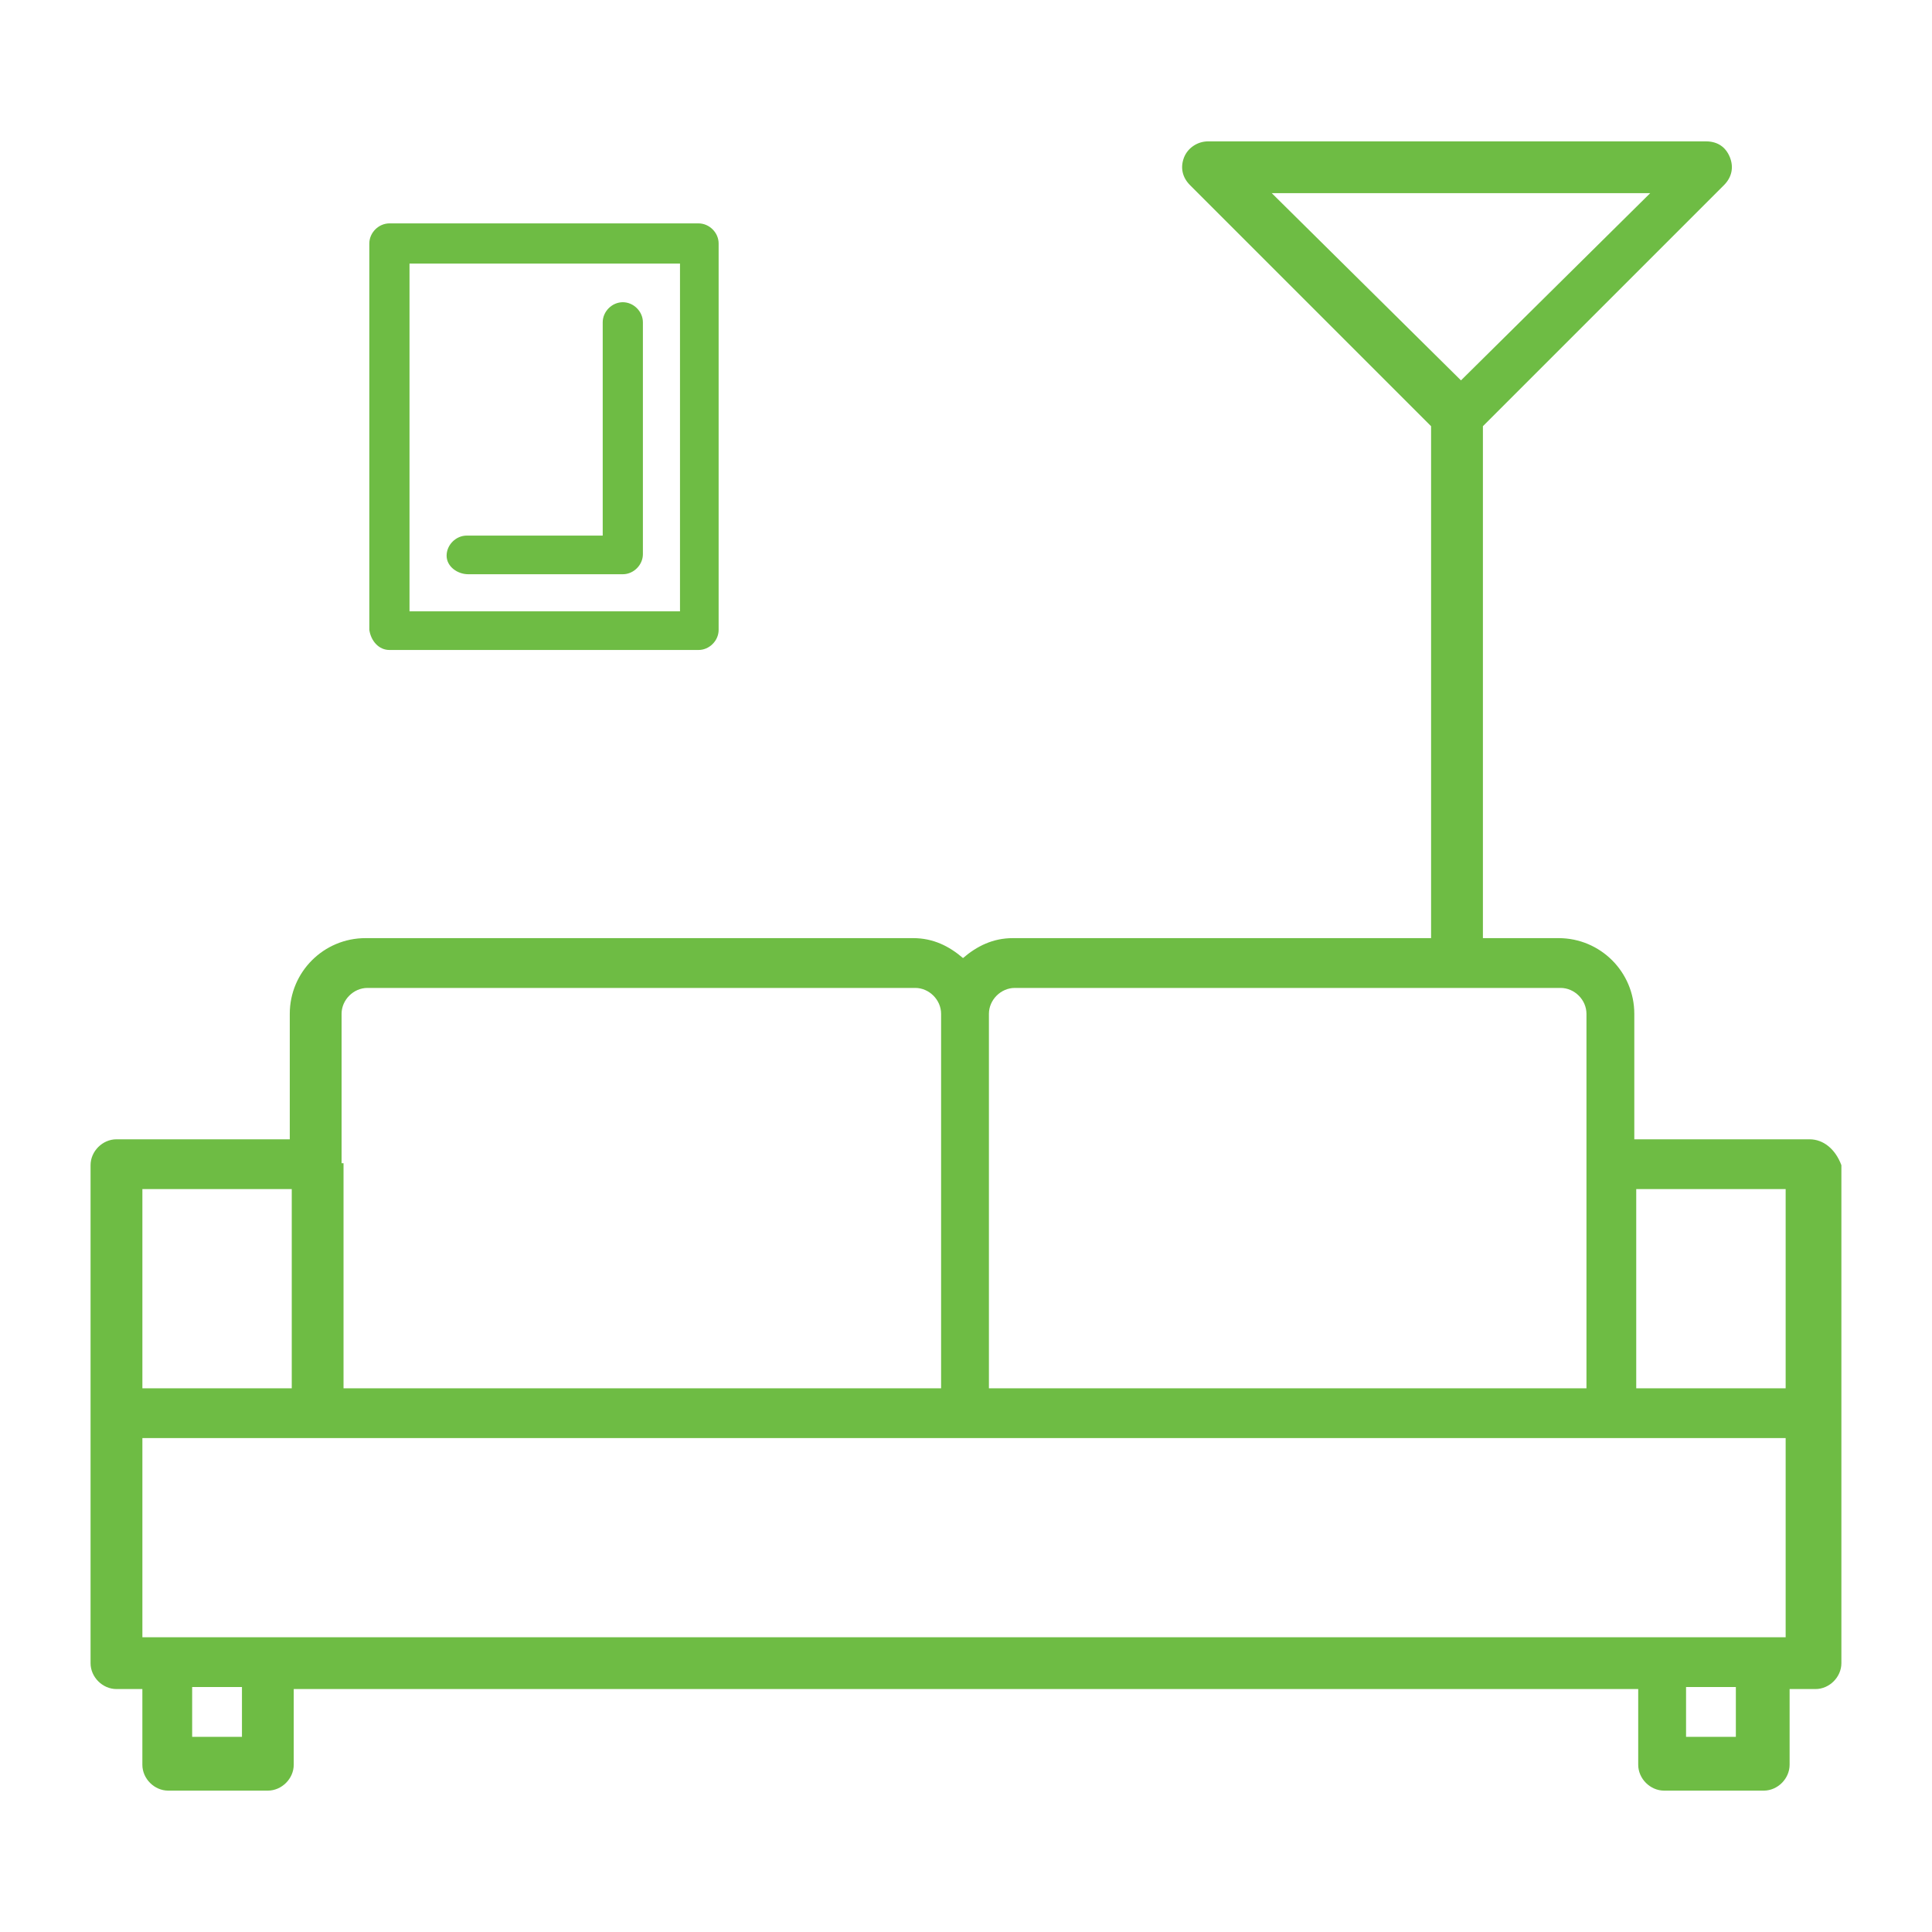 <?xml version="1.0" encoding="utf-8"?>
<!-- Generator: Adobe Illustrator 16.0.0, SVG Export Plug-In . SVG Version: 6.00 Build 0)  -->
<!DOCTYPE svg PUBLIC "-//W3C//DTD SVG 1.1//EN" "http://www.w3.org/Graphics/SVG/1.1/DTD/svg11.dtd">
<svg version="1.1" id="Layer_1" xmlns="http://www.w3.org/2000/svg" xmlns:xlink="http://www.w3.org/1999/xlink" x="0px" y="0px"
	 width="80px" height="80px" viewBox="0 0 80 80" enable-background="new 0 0 80 80" xml:space="preserve">
<g>
	<path fill="#6EBC44" d="M74.931,47.176h-7.258V41.98c0-1.732-1.402-3.134-3.136-3.134h-3.133V17.648l9.979-9.979
		c0.331-0.33,0.412-0.743,0.249-1.155c-0.166-0.413-0.496-0.66-0.991-0.66H50.021c-0.413,0-0.824,0.248-0.991,0.66
		c-0.162,0.412-0.081,0.825,0.249,1.155l9.979,9.979v21.198h-17.32c-0.825,0-1.484,0.33-2.062,0.825
		c-0.577-0.495-1.236-0.825-2.062-0.825H15.133c-1.731,0-3.134,1.402-3.134,3.134v5.196H4.822c-0.577,0-1.072,0.495-1.072,1.072
		v20.62c0,0.577,0.495,1.072,1.072,1.072h1.073v3.134c0,0.577,0.494,1.072,1.071,1.072h4.124c0.577,0,1.073-0.496,1.073-1.072V69.94
		h55.672v3.134c0,0.577,0.496,1.072,1.072,1.072h4.126c0.576,0,1.071-0.496,1.071-1.072V69.94h1.072
		c0.576,0,1.072-0.496,1.072-1.072v-20.62C76.002,47.587,75.508,47.176,74.931,47.176z M52.661,7.998h15.671l-7.836,7.753
		L52.661,7.998z M40.949,41.98c0-0.578,0.494-1.072,1.072-1.072H64.62c0.578,0,1.072,0.494,1.072,1.072v6.186v9.32H40.949V41.98z
		 M14.144,48.166V41.98c0-0.578,0.495-1.072,1.071-1.072h22.683c0.577,0,1.071,0.494,1.071,1.072v15.506H14.225v-9.32H14.144z
		 M5.896,49.238h6.185v8.248H5.896V49.238z M10.02,71.919H7.957v-2.062h2.062V71.919z M71.878,71.919h-2.062v-2.062h2.062V71.919z
		 M73.94,67.796H5.896v-8.248H73.94V67.796z M73.94,57.486h-6.187v-8.248h6.187V57.486z"/>
	<path fill="#6EBC44" d="M16.125,26.914h12.8c0.448,0,0.832-0.384,0.832-0.832v-16c0-0.448-0.384-0.832-0.832-0.832h-12.8
		c-0.448,0-0.832,0.384-0.832,0.832v16C15.357,26.53,15.677,26.914,16.125,26.914z M16.957,10.914h11.2v14.4h-11.2V10.914z"/>
	<path fill="#6EBC44" d="M19.39,23.778h6.399c0.448,0,0.832-0.384,0.832-0.832v-9.6c0-0.448-0.384-0.832-0.832-0.832
		s-0.832,0.384-0.832,0.832v8.832h-5.632c-0.447,0-0.832,0.384-0.832,0.832C18.493,23.458,18.941,23.778,19.39,23.778z"/>
</g>
</svg>
